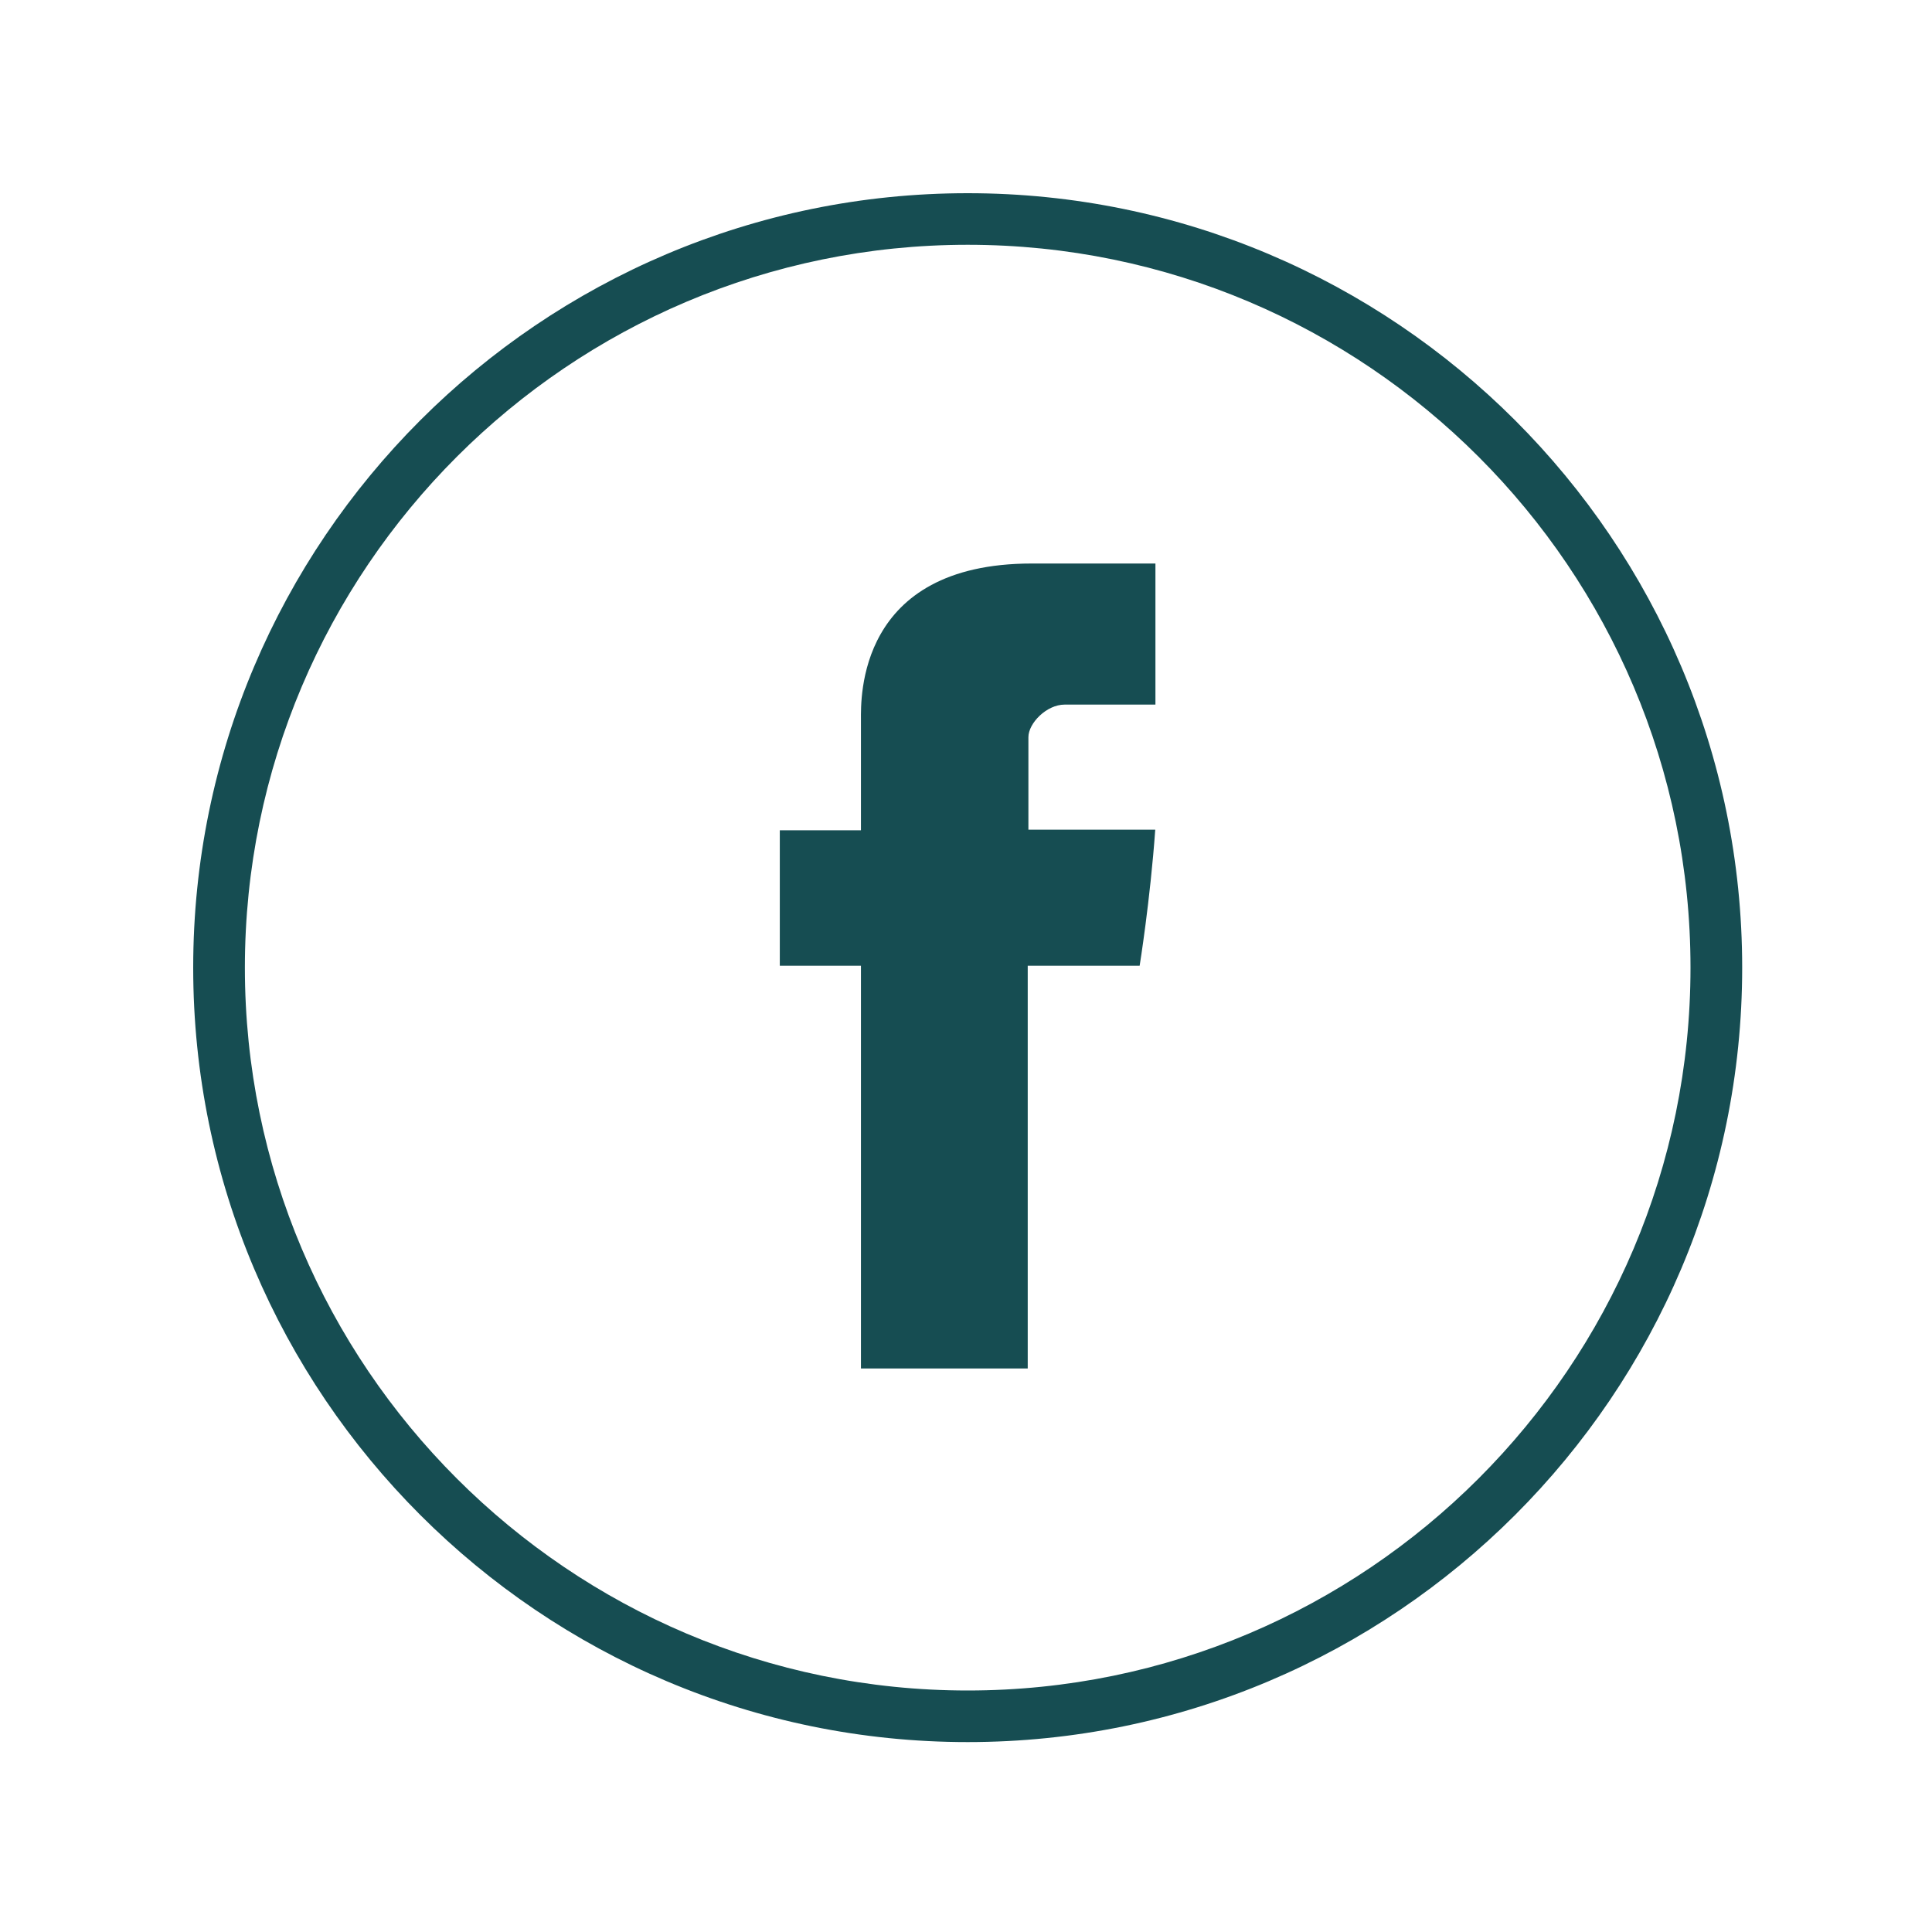 <?xml version="1.0" encoding="UTF-8"?> <svg xmlns="http://www.w3.org/2000/svg" width="40" height="40" viewBox="0 0 40 40" fill="none"><path d="M17.825 14.895V17.19H16.145V19.995H17.825V28.333H21.278V19.995H23.595C23.595 19.995 23.813 18.65 23.918 17.178H21.292V15.262C21.292 14.973 21.668 14.588 22.042 14.588H23.922V11.667H21.363C17.74 11.667 17.825 14.475 17.825 14.895Z" fill="#164D52"></path><path d="M20.035 4C11.194 4 4 11.192 4 20.034C4 28.876 11.194 36.068 20.035 36.068C28.876 36.068 36.07 28.876 36.07 20.034C36.07 11.192 28.876 4 20.035 4ZM20.035 35C11.783 35 5.07 28.286 5.07 20.034C5.07 11.782 11.783 5.068 20.035 5.068C28.287 5.068 35 11.782 35 20.034C35 28.286 28.287 35 20.035 35Z" fill="#164D52"></path></svg> 